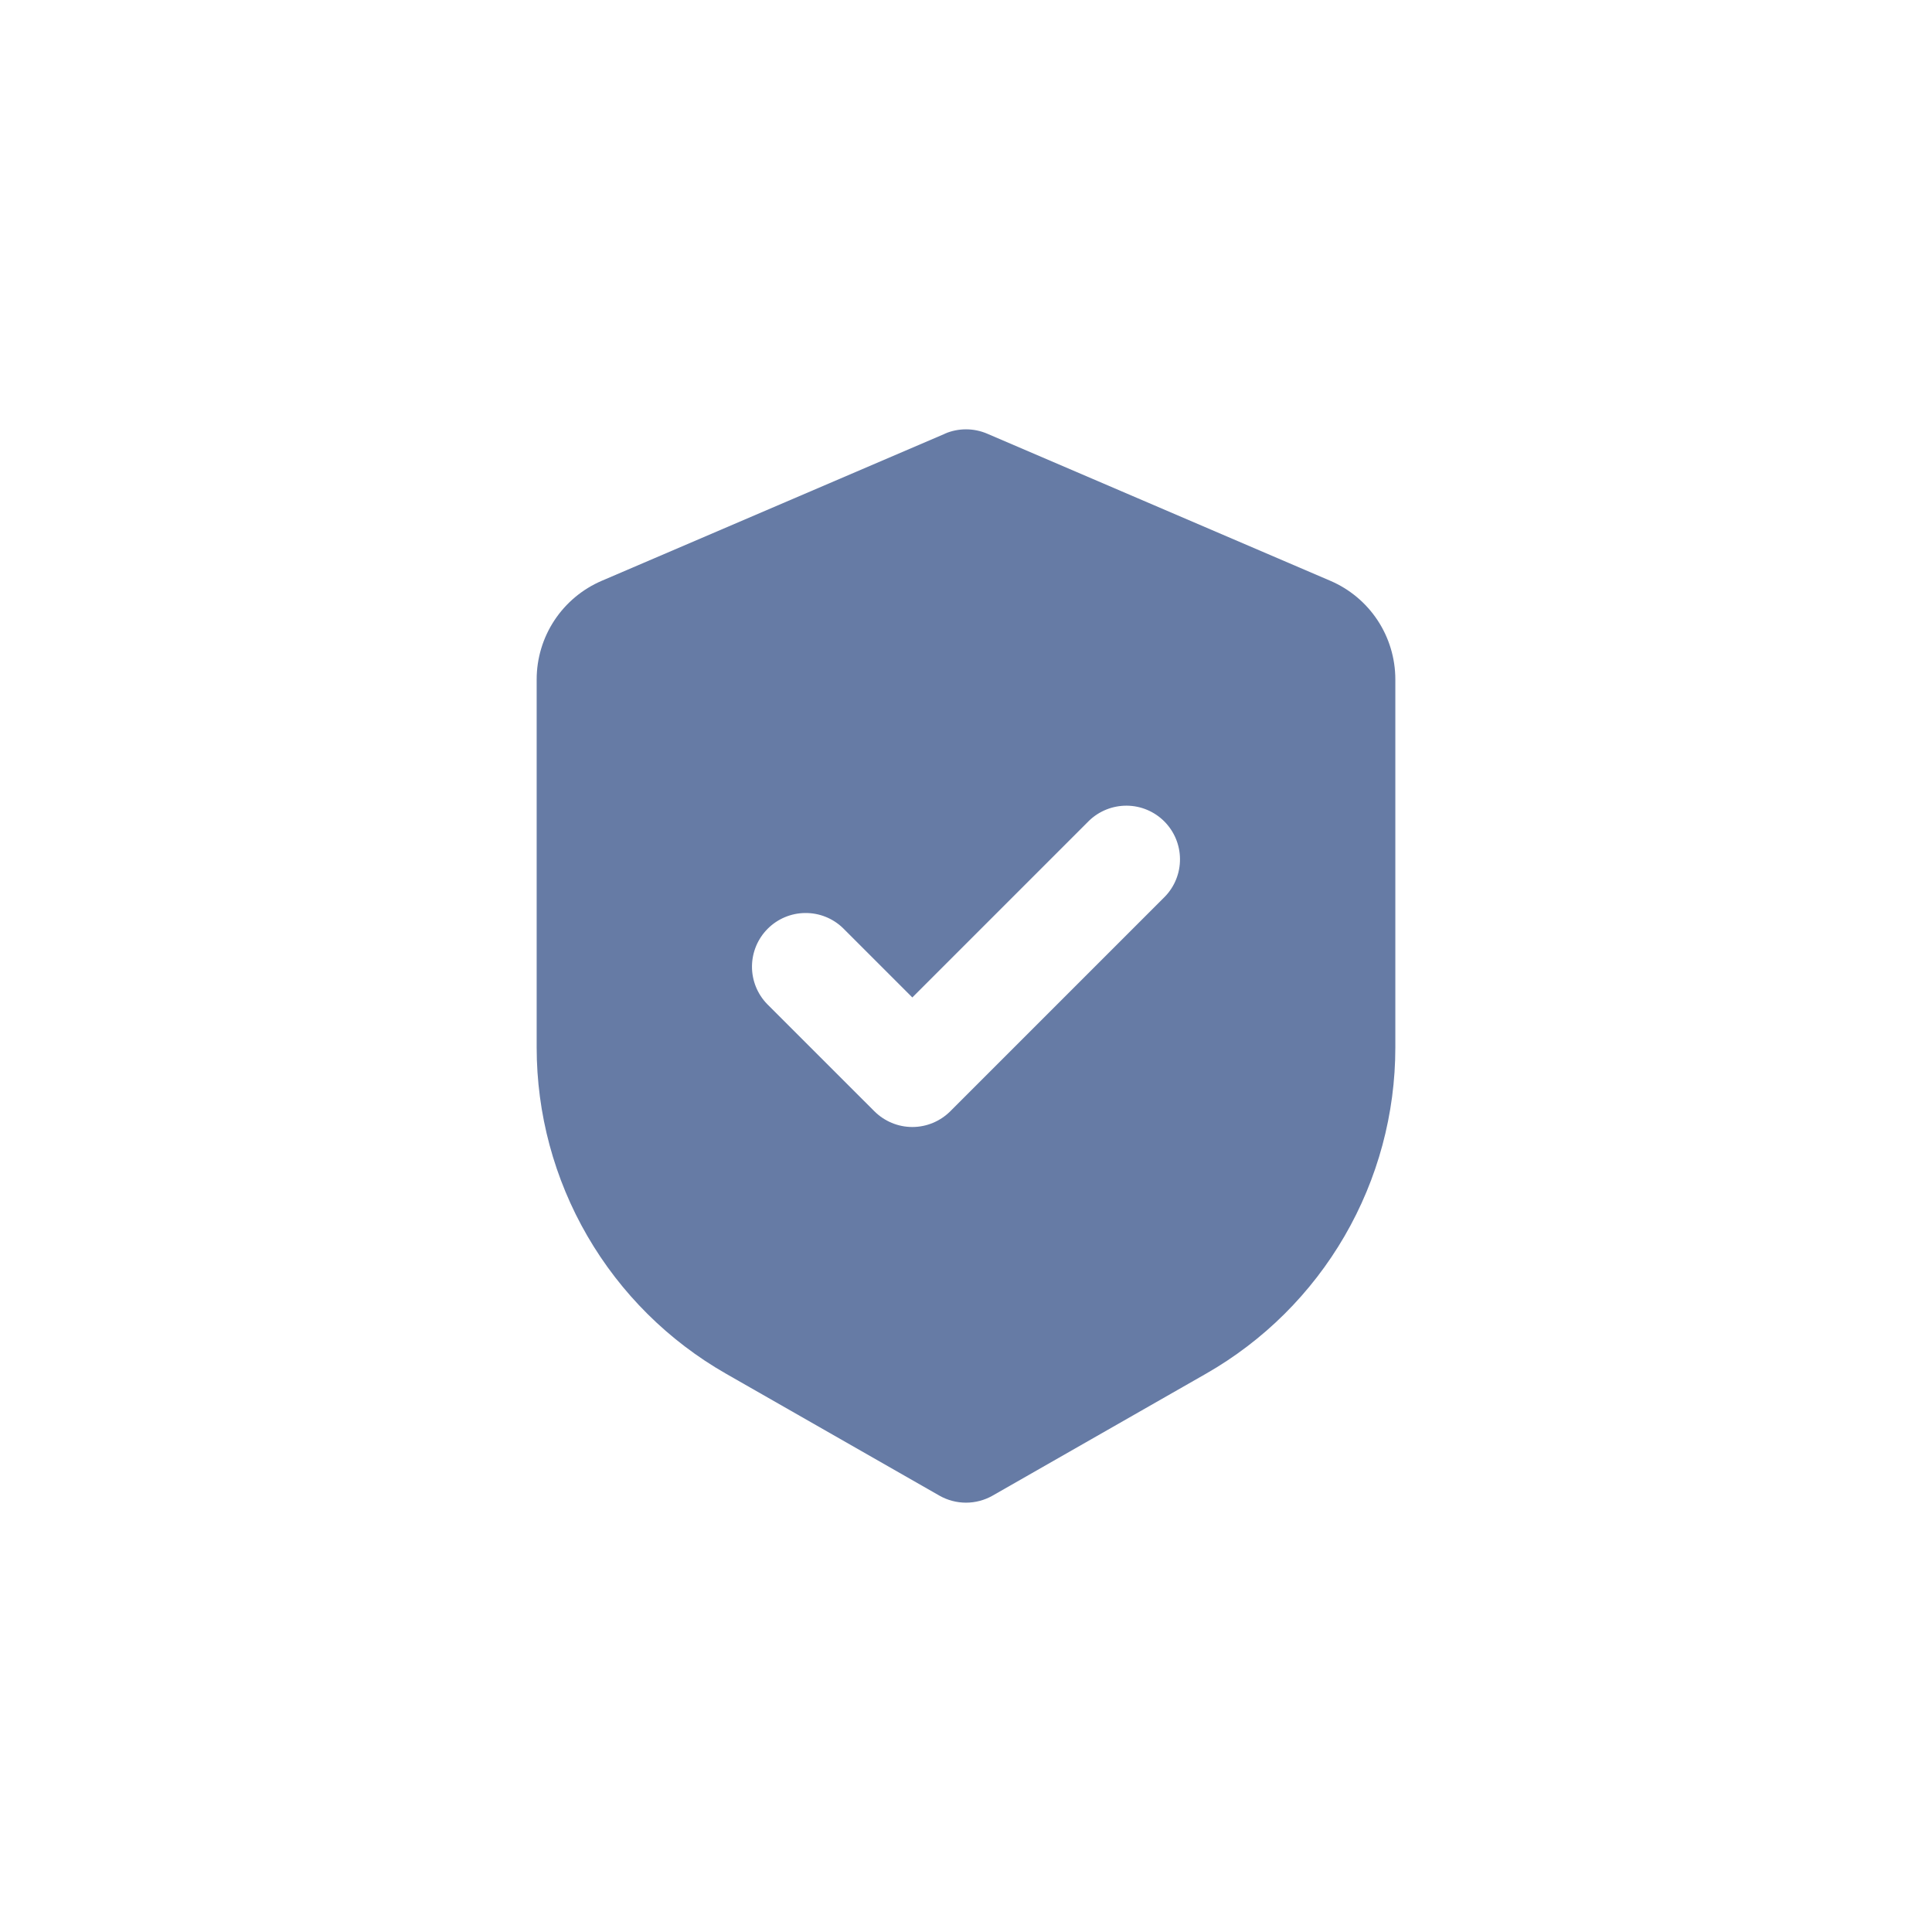 <?xml version="1.0" encoding="UTF-8"?> <svg xmlns="http://www.w3.org/2000/svg" width="54" height="54" viewBox="0 0 54 54" fill="none"> <g filter="url(#filter0_i_140_1181)"> <rect width="54" height="54" rx="10" fill="white"></rect> <path fill-rule="evenodd" clip-rule="evenodd" d="M26.409 12.121C26.596 12.041 26.797 12 27 12C27.203 12 27.404 12.041 27.591 12.121L37.182 16.233C37.722 16.464 38.182 16.849 38.505 17.339C38.828 17.829 39 18.404 39 18.991V29.28C39 31.131 38.51 32.949 37.581 34.549C36.652 36.15 35.316 37.477 33.709 38.395L27.744 41.803C27.517 41.932 27.261 42 27 42C26.739 42 26.483 41.932 26.256 41.803L20.291 38.395C18.683 37.476 17.347 36.149 16.418 34.548C15.489 32.947 15 31.128 15 29.277V18.991C15 18.404 15.172 17.83 15.495 17.34C15.819 16.85 16.279 16.465 16.818 16.234L26.409 12.124V12.121ZM32.56 25.061C32.834 24.778 32.985 24.399 32.981 24.006C32.978 23.613 32.82 23.236 32.542 22.958C32.264 22.68 31.888 22.522 31.495 22.519C31.101 22.516 30.722 22.667 30.439 22.94L25.5 27.879L23.561 25.94C23.278 25.666 22.899 25.515 22.505 25.519C22.112 25.522 21.736 25.68 21.458 25.958C21.18 26.236 21.022 26.612 21.018 27.006C21.015 27.399 21.166 27.778 21.439 28.061L24.439 31.06C24.721 31.341 25.102 31.5 25.5 31.5C25.898 31.5 26.279 31.341 26.561 31.06L32.56 25.061Z" fill="#667BA5"></path> </g> <defs> <filter id="filter0_i_140_1181" x="0" y="0" width="54" height="54" filterUnits="userSpaceOnUse" color-interpolation-filters="sRGB"> <feFlood flood-opacity="0" result="BackgroundImageFix"></feFlood> <feBlend mode="normal" in="SourceGraphic" in2="BackgroundImageFix" result="shape"></feBlend> <feColorMatrix in="SourceAlpha" type="matrix" values="0 0 0 0 0 0 0 0 0 0 0 0 0 0 0 0 0 0 127 0" result="hardAlpha"></feColorMatrix> <feOffset></feOffset> <feGaussianBlur stdDeviation="10.5"></feGaussianBlur> <feComposite in2="hardAlpha" operator="arithmetic" k2="-1" k3="1"></feComposite> <feColorMatrix type="matrix" values="0 0 0 0 1 0 0 0 0 1 0 0 0 0 1 0 0 0 0.34 0"></feColorMatrix> <feBlend mode="normal" in2="shape" result="effect1_innerShadow_140_1181"></feBlend> </filter> </defs> </svg> 